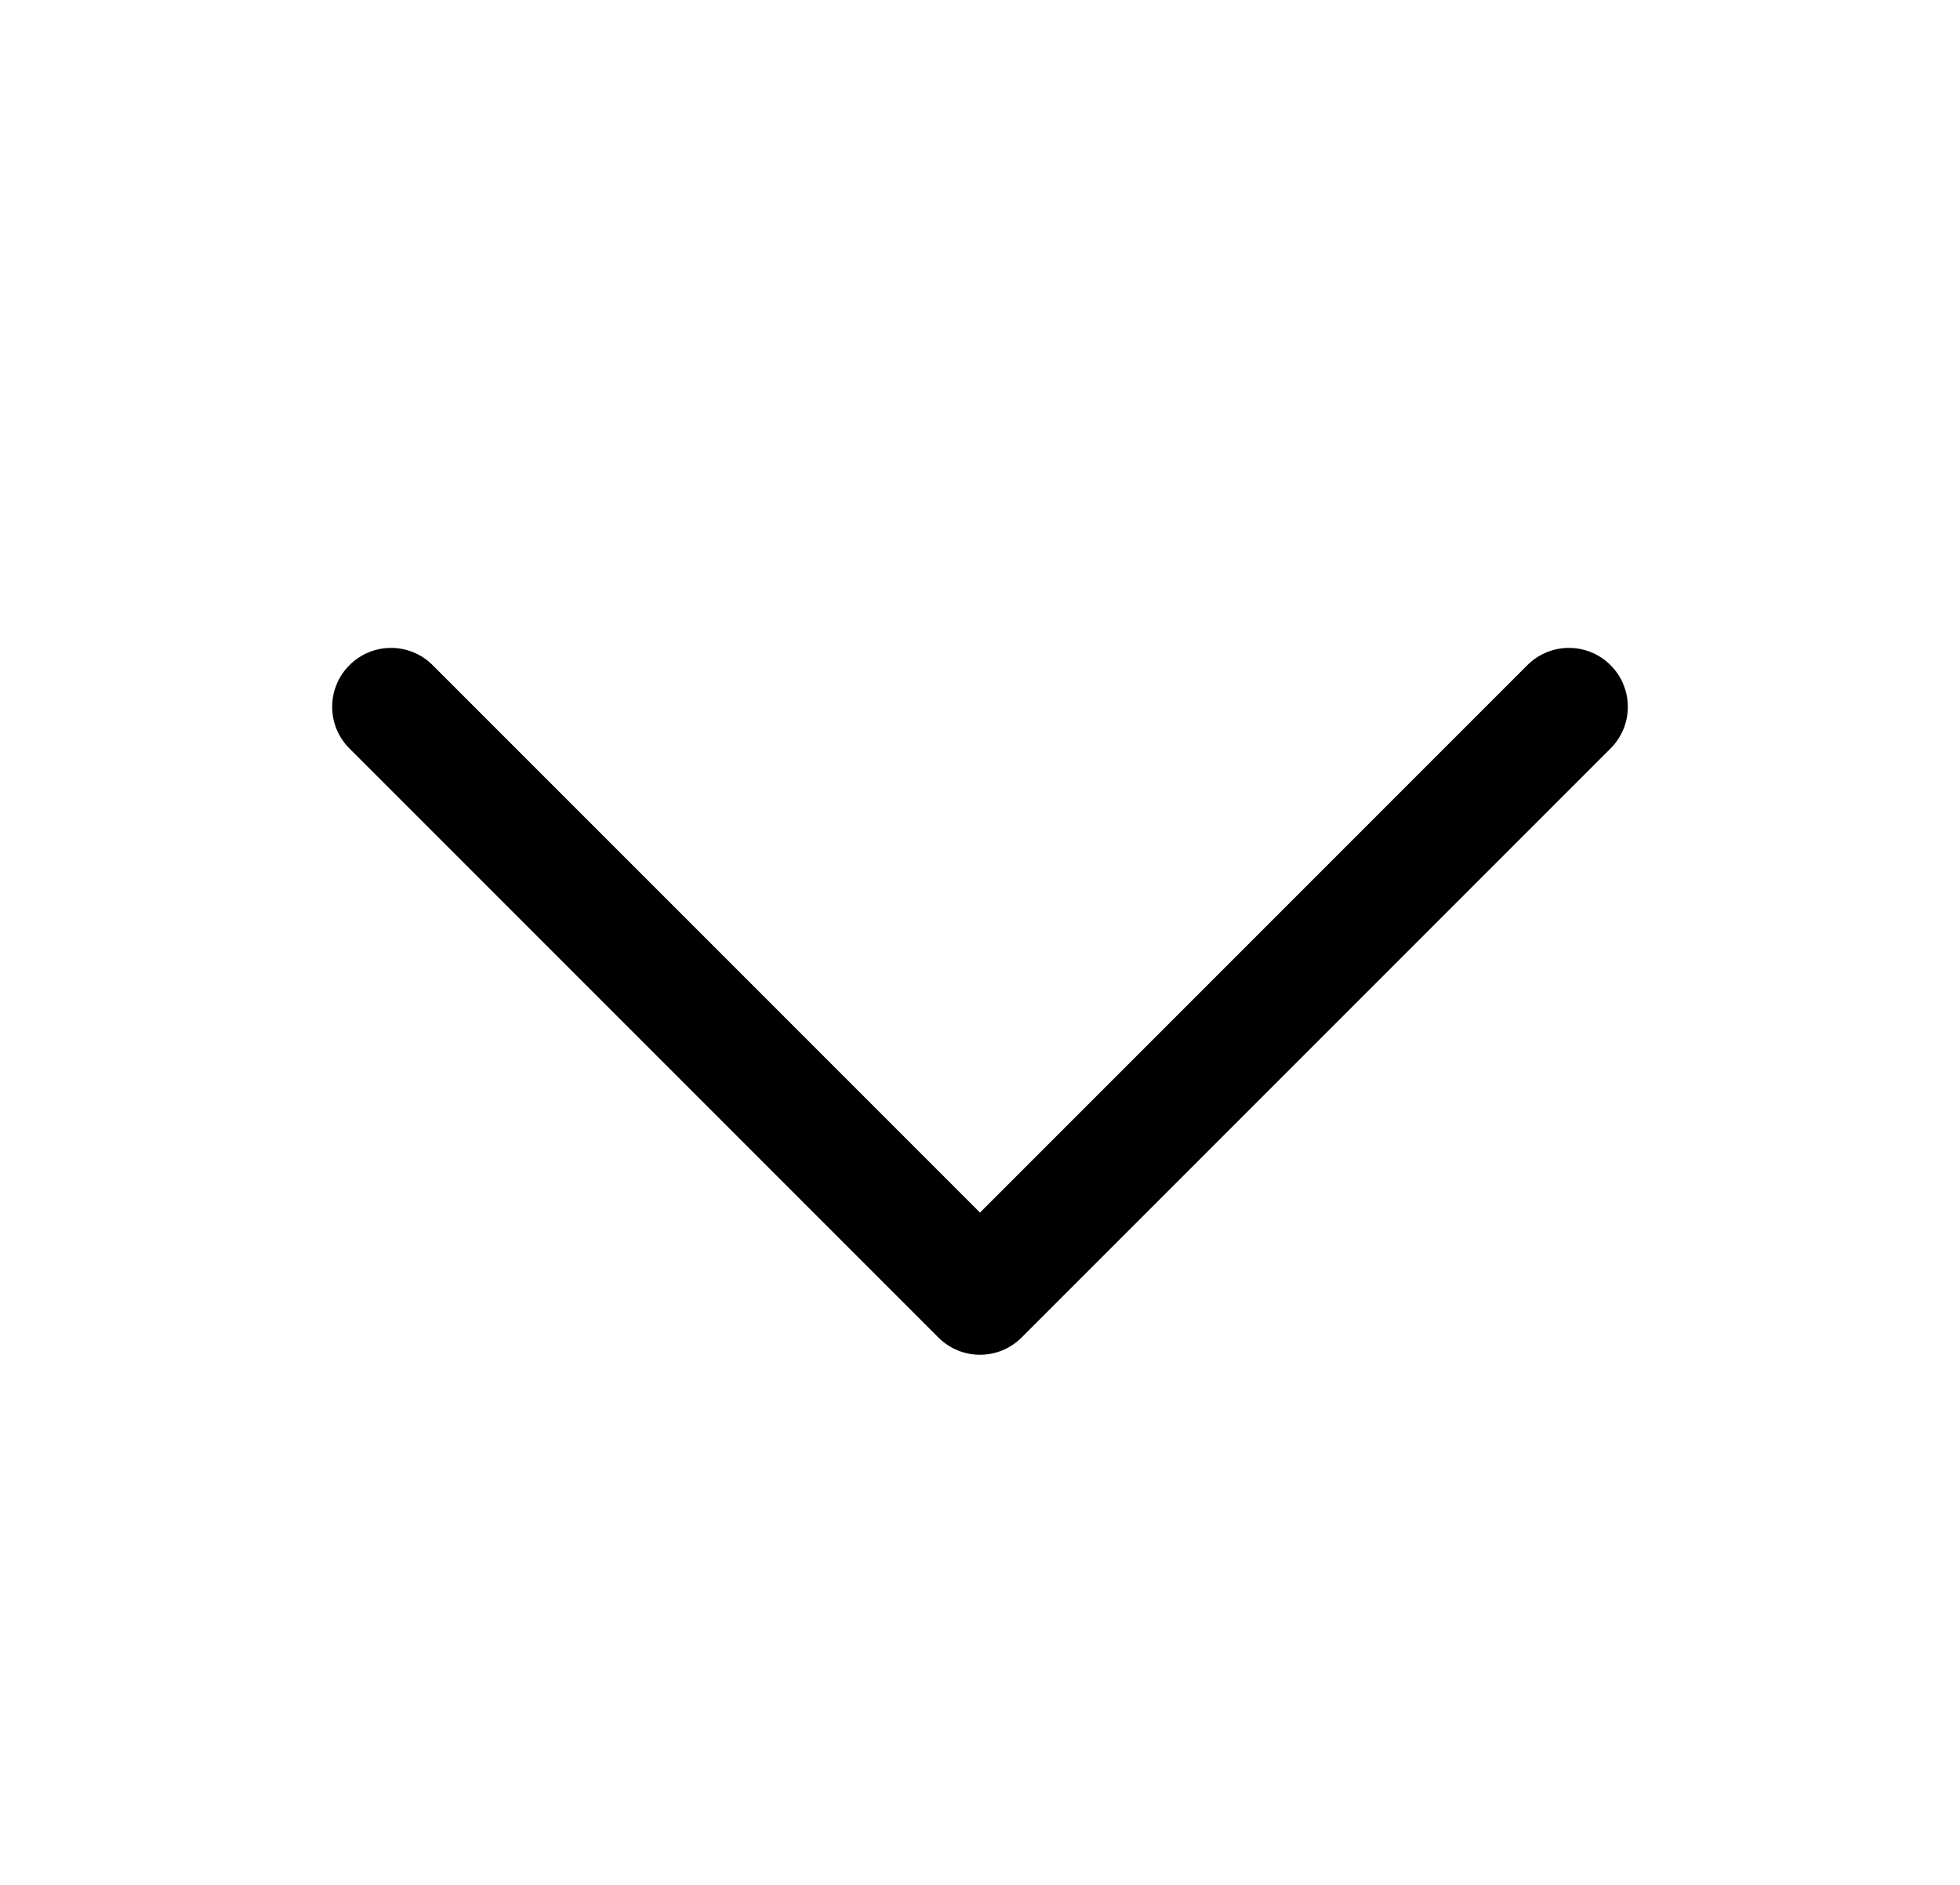 <svg width="26" height="25" viewBox="0 0 26 25" fill="none" xmlns="http://www.w3.org/2000/svg">
<path fill-rule="evenodd" clip-rule="evenodd" d="M4.635 8.823C4.94 8.517 5.435 8.517 5.74 8.823L13 16.083L20.26 8.823C20.565 8.517 21.06 8.517 21.365 8.823C21.67 9.128 21.67 9.622 21.365 9.927L13.552 17.74C13.247 18.045 12.753 18.045 12.448 17.74L4.635 9.927C4.33 9.622 4.33 9.128 4.635 8.823Z" fill="black"/>
</svg>
